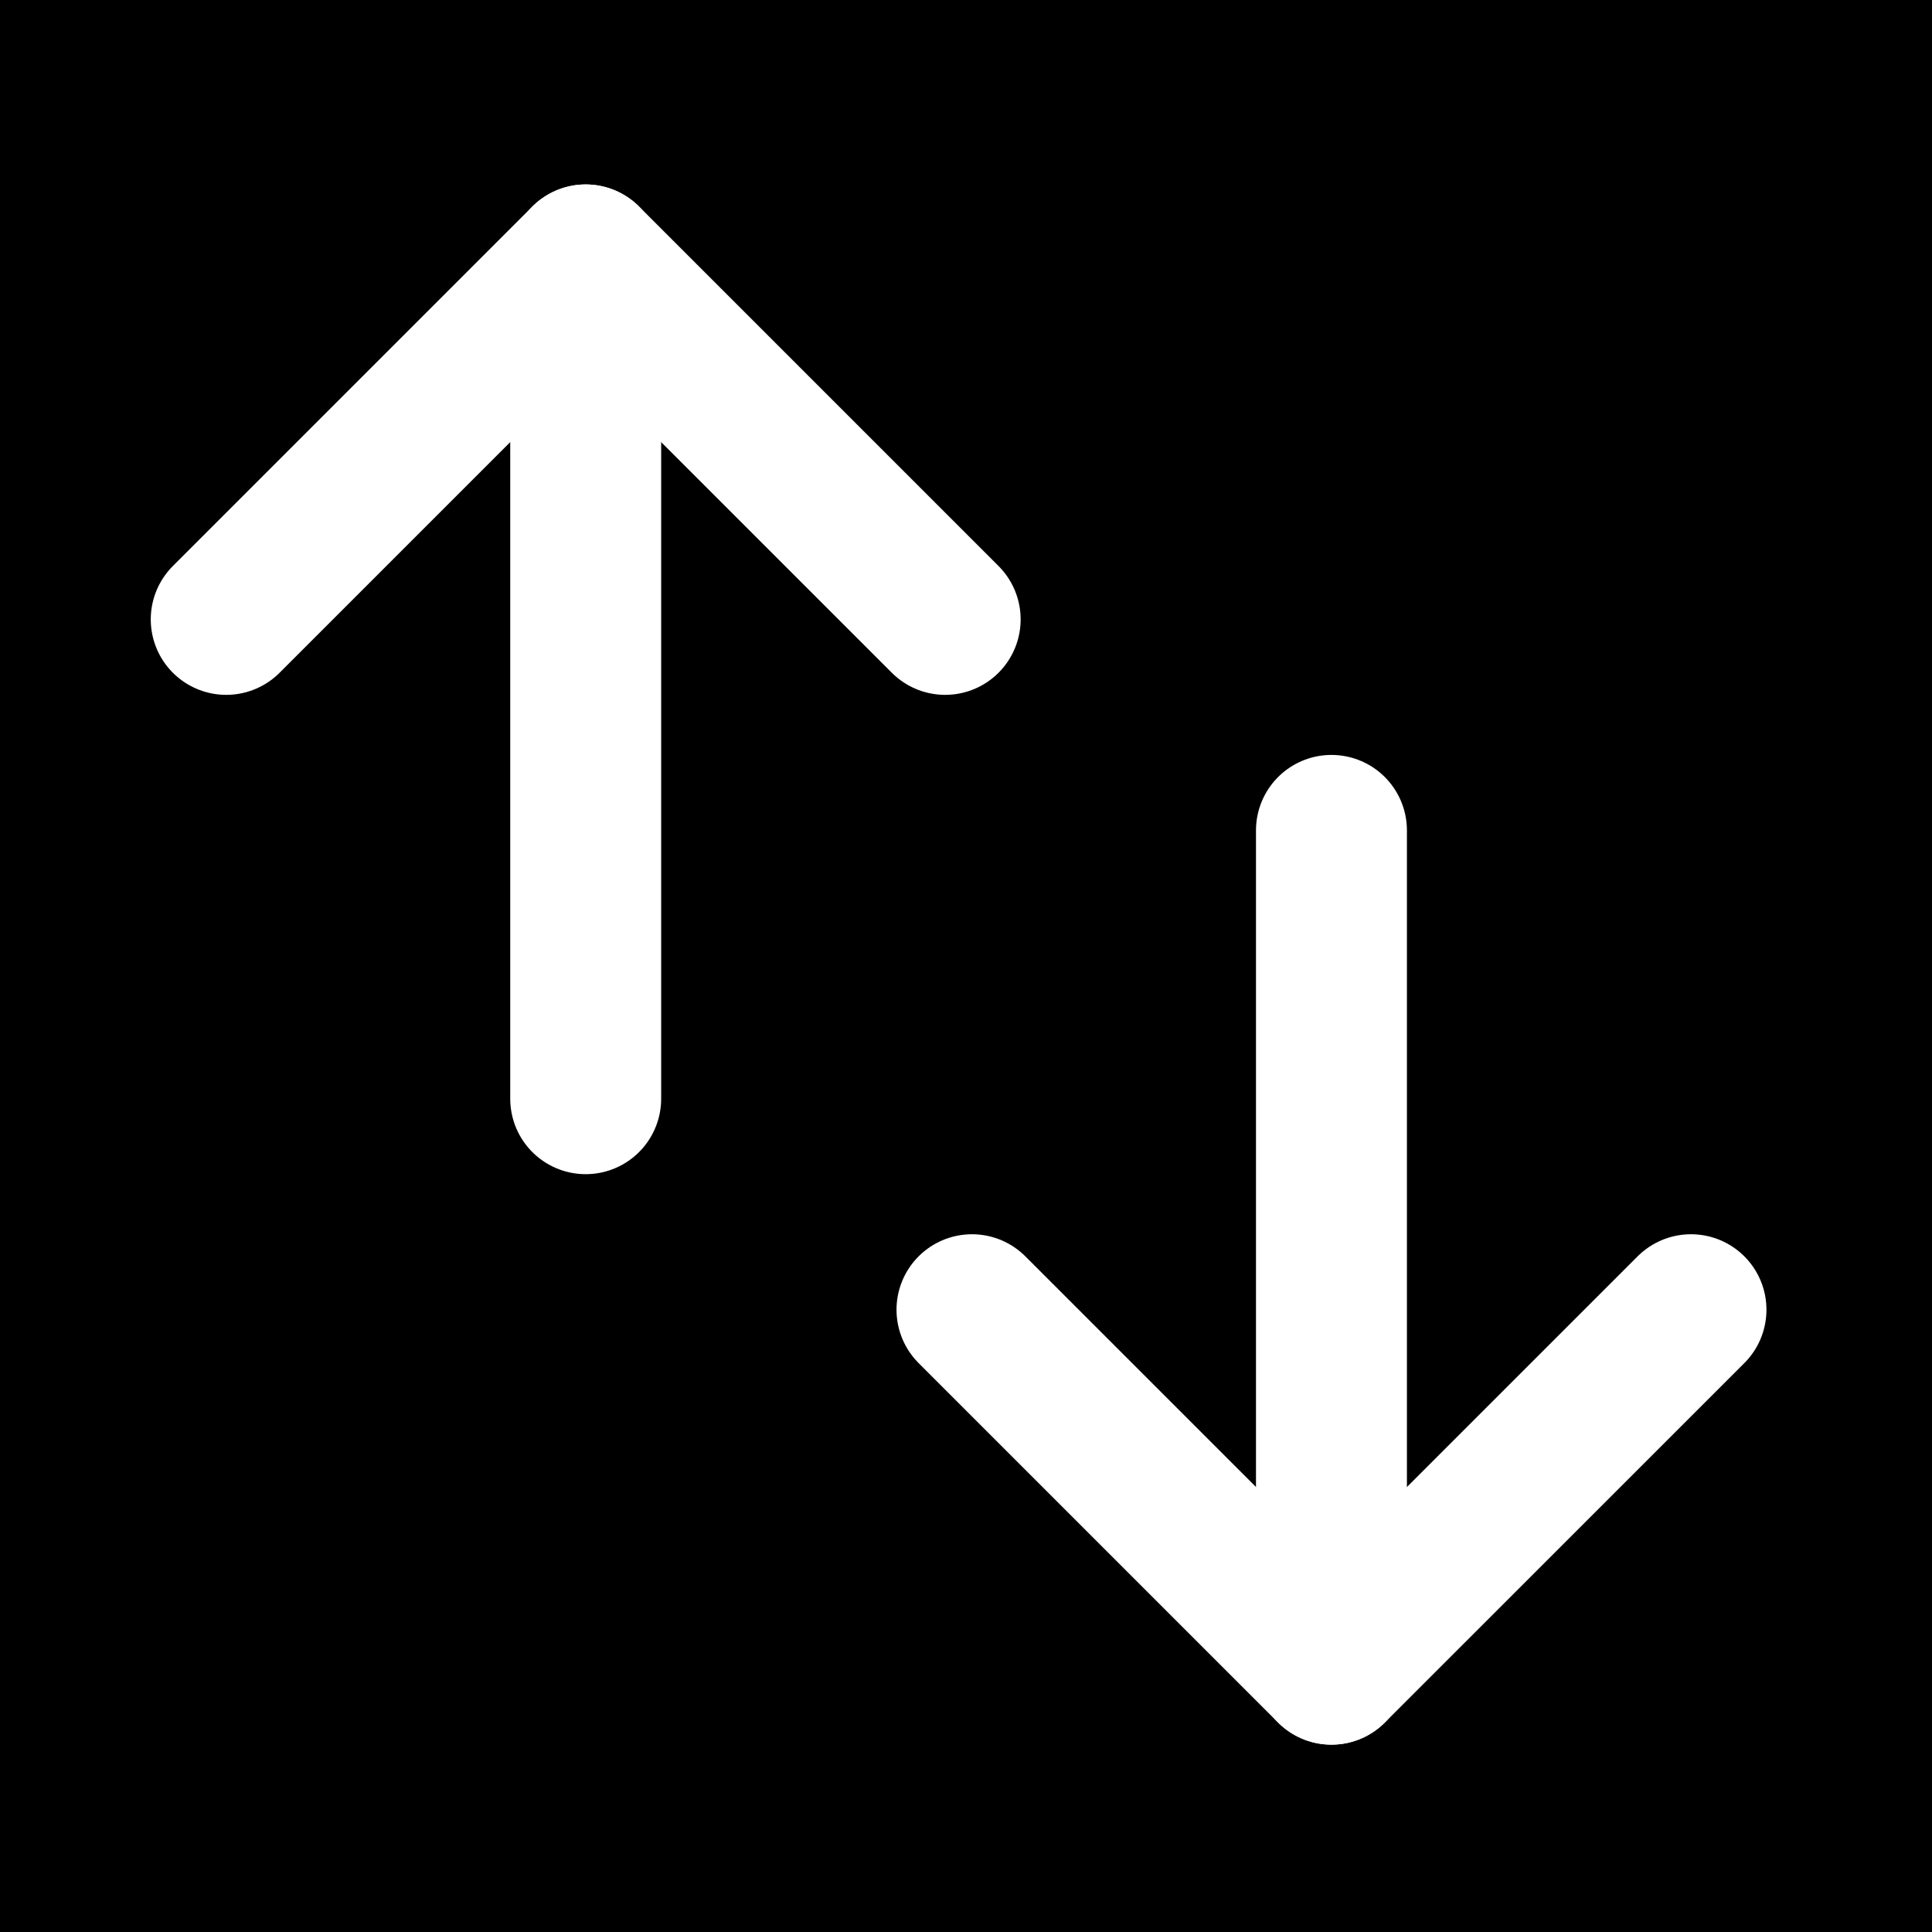 <svg width="32" height="32" viewBox="0 0 32 32" fill="none" xmlns="http://www.w3.org/2000/svg">
<rect width="32" height="32" fill="black"/>
<path d="M28.008 21.693L22.053 27.647L16.099 21.693" stroke="white" stroke-width="2.5" stroke-linecap="round" stroke-linejoin="round"/>
<path d="M22.053 27.647V13.754" stroke="white" stroke-width="2.5" stroke-linecap="round" stroke-linejoin="round"/>
<path d="M3.747 10.259L9.701 4.305L15.655 10.259" stroke="white" stroke-width="2.5" stroke-linecap="round" stroke-linejoin="round"/>
<path d="M9.701 18.198V4.305" stroke="white" stroke-width="2.5" stroke-linecap="round" stroke-linejoin="round"/>
</svg>
